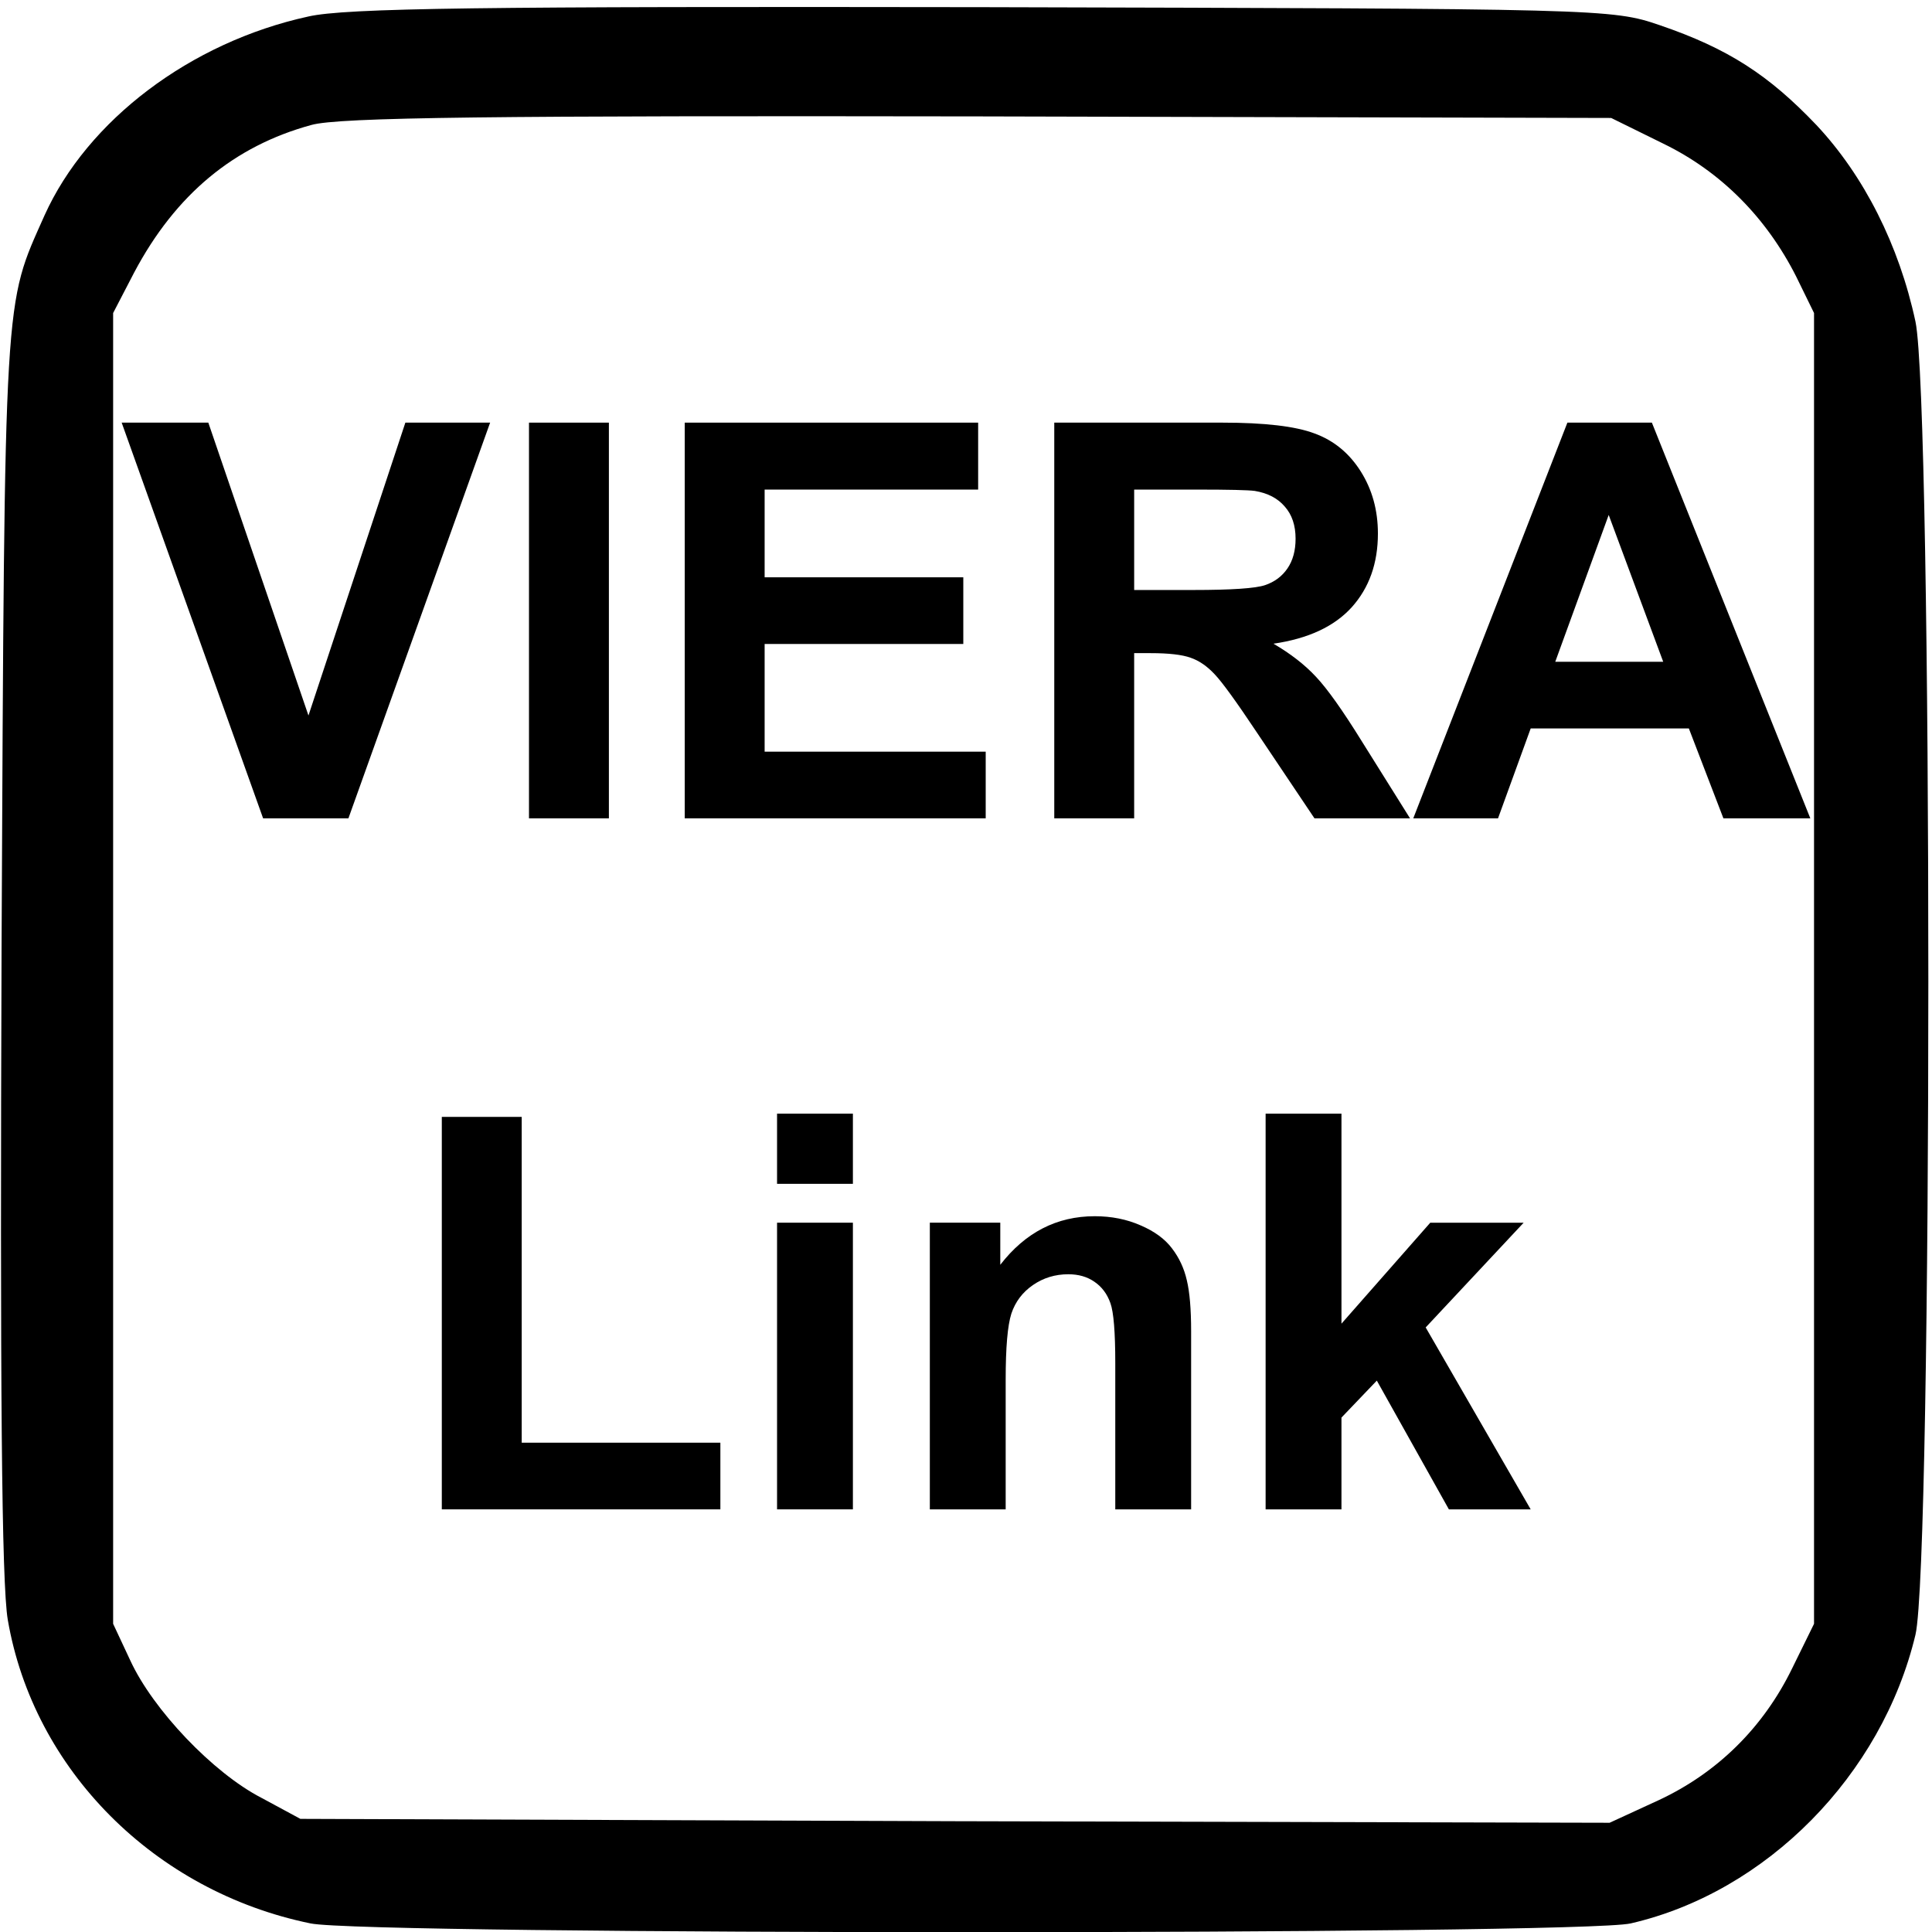 <?xml version="1.0" encoding="UTF-8" standalone="no"?>
<!-- Created with Inkscape (http://www.inkscape.org/) -->

<svg
   xmlns:dc="http://purl.org/dc/elements/1.1/"
   xmlns:cc="http://creativecommons.org/ns#"
   xmlns:rdf="http://www.w3.org/1999/02/22-rdf-syntax-ns#"
   xmlns:svg="http://www.w3.org/2000/svg"
   xmlns="http://www.w3.org/2000/svg"
   xmlns:sodipodi="http://sodipodi.sourceforge.net/DTD/sodipodi-0.dtd"
   xmlns:inkscape="http://www.inkscape.org/namespaces/inkscape"
   version="1.0"
   width="468pt"
   height="468pt"
   viewBox="0 0 468 468"
   id="svg2"
   inkscape:version="0.91 r13725"
   sodipodi:docname="rc_VIERA_LINK.svg">
  <sodipodi:namedview
     pagecolor="#ffffff"
     bordercolor="#666666"
     borderopacity="1"
     objecttolerance="10"
     gridtolerance="10"
     guidetolerance="10"
     inkscape:pageopacity="0"
     inkscape:pageshadow="2"
     inkscape:window-width="1920"
     inkscape:window-height="1005"
     id="namedview3363"
     showgrid="false"
     inkscape:zoom="1.31"
     inkscape:cx="352.91661"
     inkscape:cy="281.30022"
     inkscape:window-x="-9"
     inkscape:window-y="891"
     inkscape:window-maximized="1"
     inkscape:current-layer="svg2"
     inkscape:snap-grids="true"
     showguides="false" />
  <defs
     id="defs12" />
  <g fill="#000000"
     transform="matrix(0.189,0,0,-0.189,0,468)"
     id="g6">
    <path
       d="M 395,2455 C 244,2422 112,2322 57,2200 5,2083 6,2112 2,1260 0,702 2,446 10,400 43,208 198,52 398,11 c 71,-15 1628,-15 1692,0 174,40 322,190 365,370 22,94 22,1579 0,1683 -21,98 -66,187 -127,252 -61,64 -113,98 -201,128 -61,21 -75,21 -867,23 -640,1 -817,-1 -865,-12 z m 1737,-163 c 74,-36 132,-95 170,-170 l 23,-47 0,-840 0,-840 -28,-57 c -37,-76 -96,-134 -171,-169 l -63,-29 -839,2 -839,3 -50,27 C 273,204 196,285 167,348 l -22,47 0,840 0,840 27,52 c 53,100 128,162 227,189 35,10 236,12 856,11 l 810,-2 67,-33 z"
       id="path8" />
  </g>
  <g fill="#000000"
     style="font-style:normal;font-variant:normal;font-weight:bold;font-stretch:normal;font-size:133.91px;line-height:125%;font-family:Arial;-inkscape-font-specification:'Arial, Bold';text-align:center;letter-spacing:0px;word-spacing:0px;writing-mode:lr-tb;text-anchor:middle;fill:#000000;fill-opacity:1;stroke:none"
     id="text2993">
    <path
       d="m 63.736,198.234 -34.262,-95.856 20.989,0 24.258,70.944 23.473,-70.944 20.531,0 -34.328,95.856 -20.662,0 z"
       style=""
       id="path3401" />
    <path
       d="m 128.14,198.234 0,-95.856 19.354,0 0,95.856 -19.354,0 z"
       style=""
       id="path3403" />
    <path
       d="m 165.868,198.234 0,-95.856 71.074,0 0,16.216 -51.72,0 0,21.25 48.124,0 0,16.15 -48.124,0 0,26.089 53.551,0 0,16.15 -72.905,0 z"
       style=""
       id="path3405" />
    <path
       d="m 255.381,198.234 0,-95.856 40.735,0 q 15.366,0 22.297,2.615 6.996,2.55 11.181,9.154 4.185,6.604 4.185,15.104 0,10.789 -6.342,17.85 -6.342,6.996 -18.962,8.827 6.277,3.662 10.331,8.042 4.119,4.381 11.05,15.562 l 11.704,18.7 -23.147,0 -13.993,-20.858 q -7.454,-11.181 -10.2,-14.058 -2.746,-2.942 -5.819,-3.989 -3.073,-1.112 -9.742,-1.112 l -3.923,0 0,40.016 -19.354,0 z m 19.354,-55.316 14.319,0 q 13.927,0 17.393,-1.177 3.465,-1.177 5.427,-4.054 1.962,-2.877 1.962,-7.192 0,-4.839 -2.615,-7.781 -2.55,-3.008 -7.258,-3.792 -2.354,-0.327 -14.123,-0.327 l -15.104,0 0,24.323 z"
       style=""
       id="path3407" />
    <path
       d="m 438.527,198.234 -21.054,0 -8.369,-21.773 -38.316,0 -7.912,21.773 -20.531,0 37.335,-95.856 20.466,0 38.381,95.856 z m -35.635,-37.924 -13.208,-35.57 -12.946,35.57 26.154,0 z"
       style=""
       id="path3409" />
    <path
       d="m 107.021,365.622 0,-95.071 19.354,0 0,78.921 48.124,0 0,16.15 -67.478,0 z"
       style=""
       id="path3411" />
    <path
       d="m 188.23,286.766 0,-17 18.373,0 0,17 -18.373,0 z m 0,78.855 0,-69.44 18.373,0 0,69.44 -18.373,0 z"
       style=""
       id="path3413" />
    <path
       d="m 288.532,365.622 -18.373,0 0,-35.439 q 0,-11.246 -1.177,-14.516 -1.177,-3.335 -3.858,-5.165 -2.615,-1.831 -6.342,-1.831 -4.773,0 -8.566,2.615 -3.792,2.615 -5.231,6.931 -1.373,4.315 -1.373,15.954 l 0,31.451 -18.373,0 0,-69.44 17.066,0 0,10.2 q 9.089,-11.769 22.885,-11.769 6.081,0 11.116,2.223 5.035,2.158 7.585,5.558 2.615,3.4 3.596,7.716 1.046,4.315 1.046,12.358 l 0,43.155 z"
       style=""
       id="path3415" />
    <path
       d="m 306.578,365.622 0,-95.856 18.373,0 0,50.87 21.512,-24.454 22.623,0 -23.735,25.37 25.435,44.07 -19.812,0 -17.458,-31.189 -8.566,8.958 0,22.231 -18.373,0 z"
       style=""
       id="path3417" />
  </g>
</svg>

